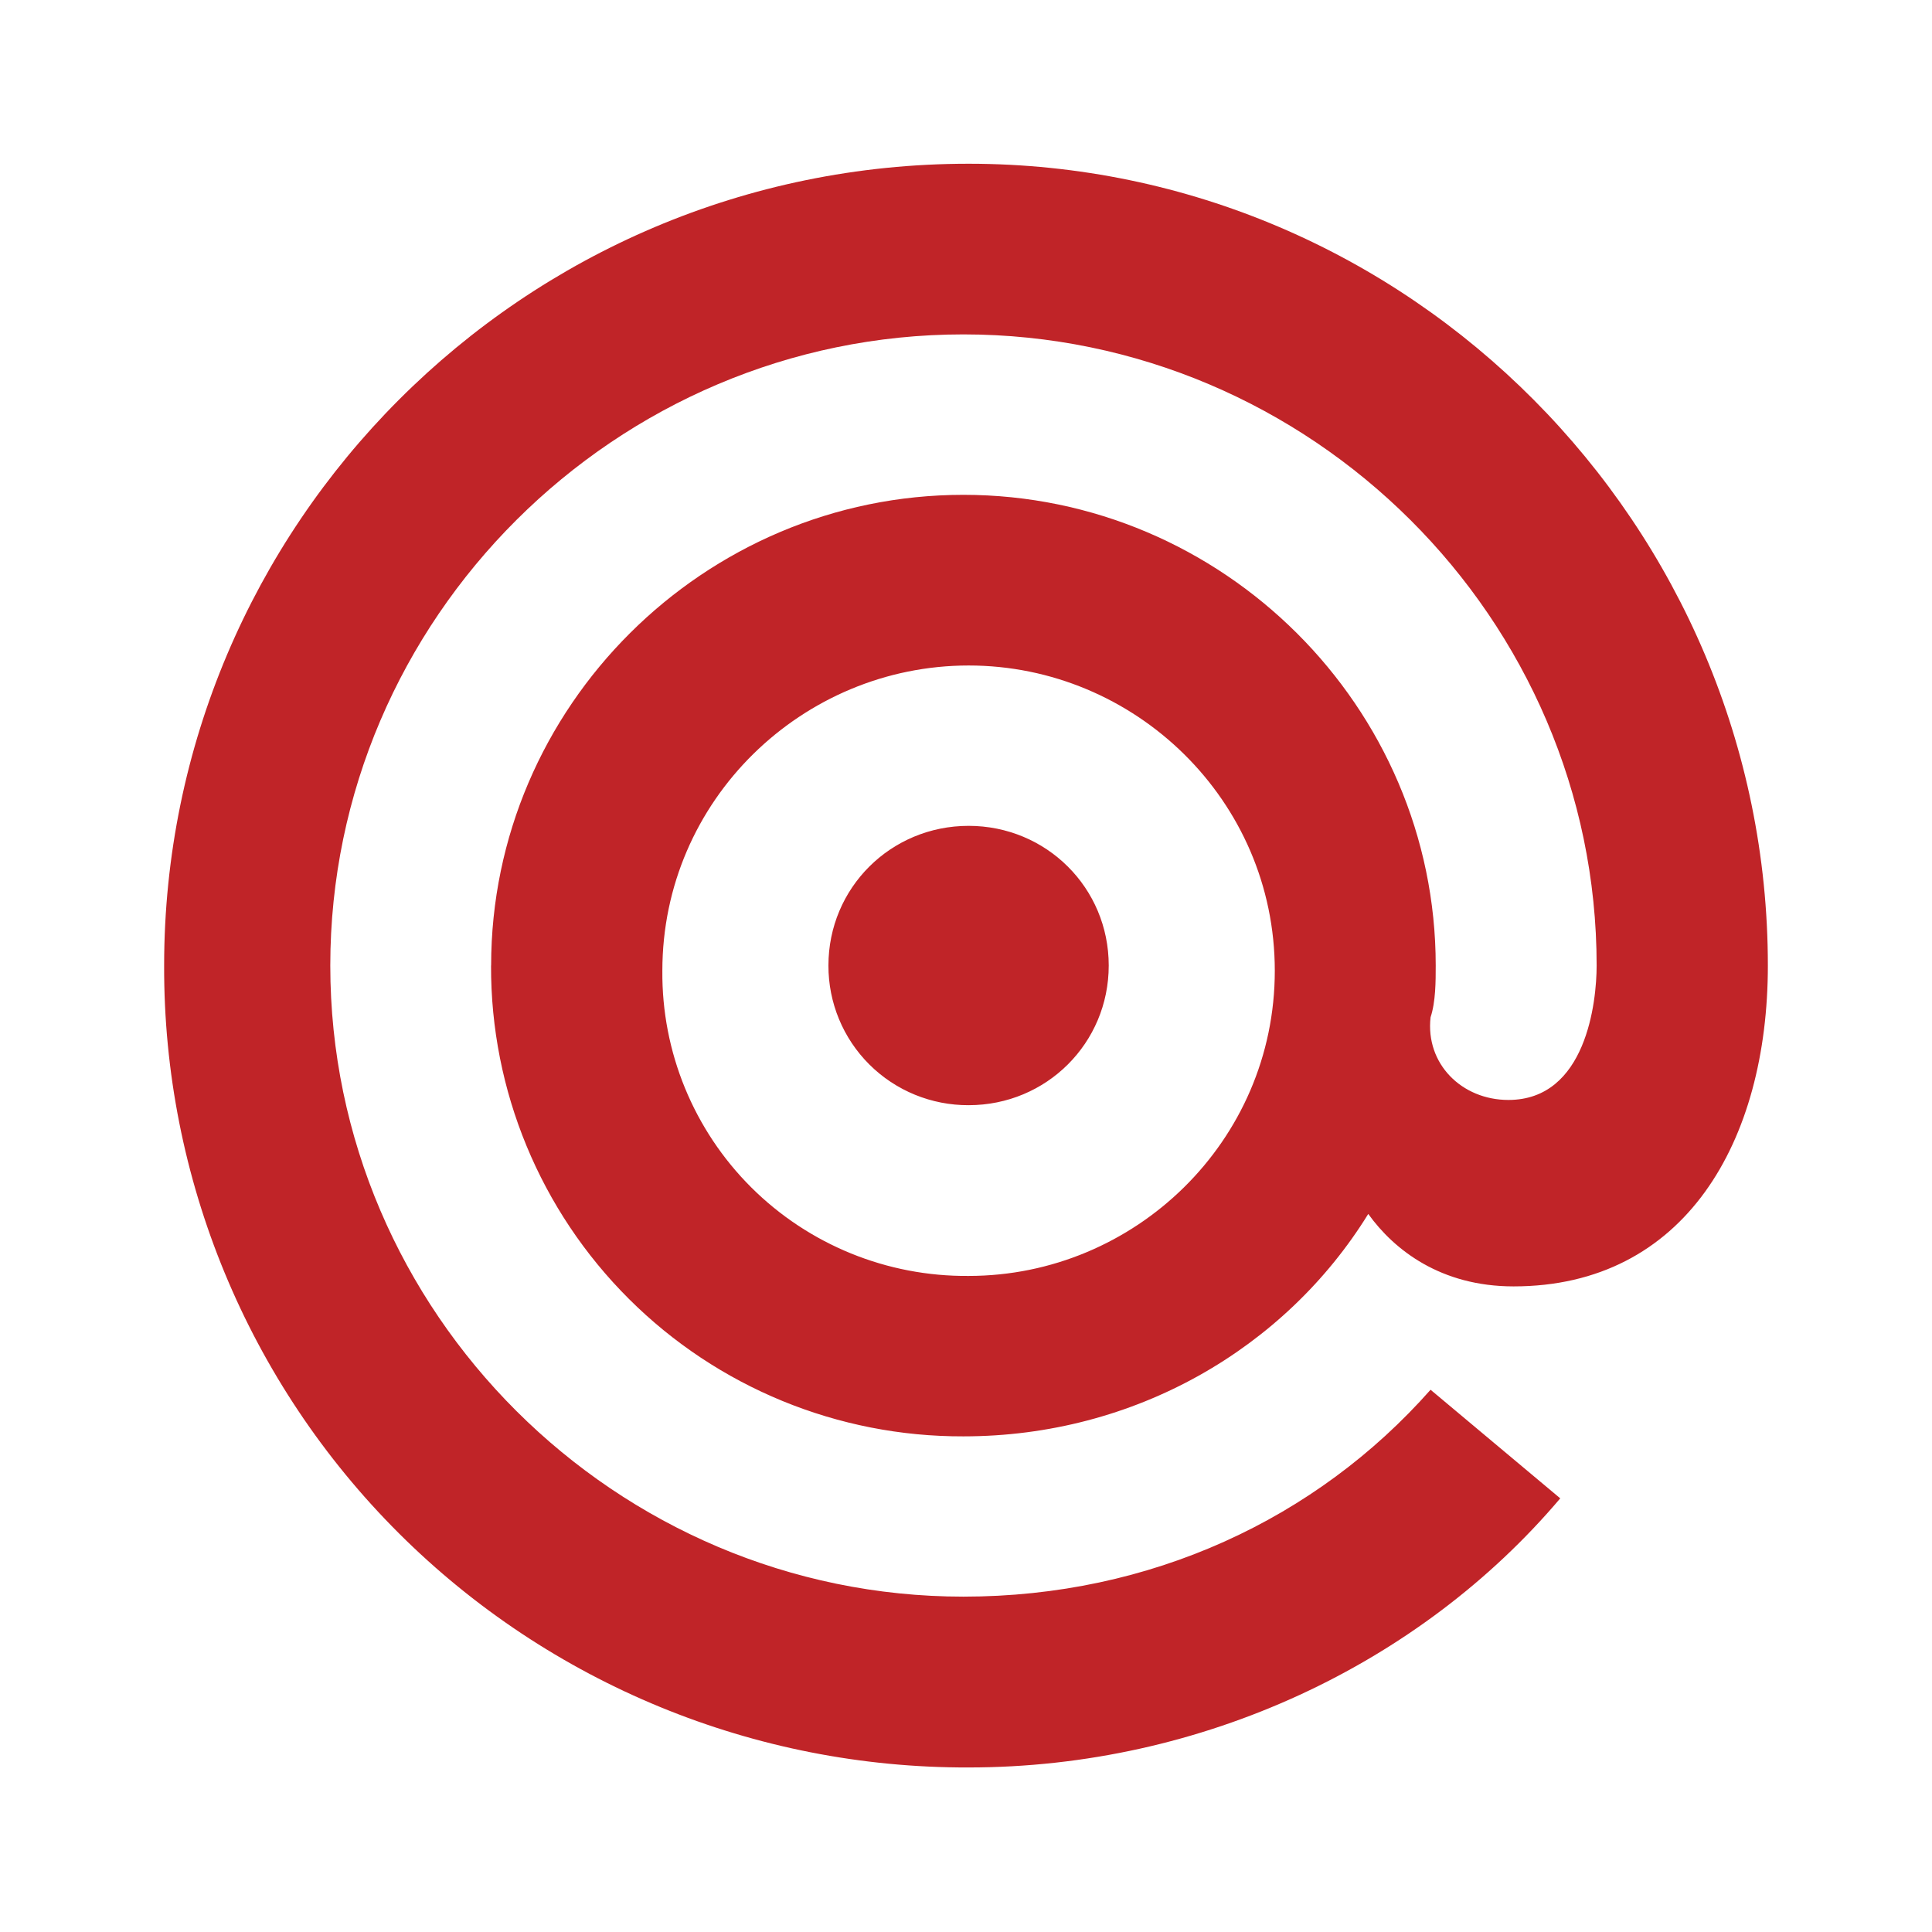 <svg width="24" height="24" viewBox="0 0 24 24" fill="none" xmlns="http://www.w3.org/2000/svg">
<g clip-path="url(#clip0_1140_75)">
<path d="M12.033 8.267C9.969 8.267 8.228 9.938 8.228 12.059C8.219 13.067 8.617 14.037 9.332 14.75C10.048 15.463 11.021 15.859 12.033 15.85C14.096 15.85 15.836 14.179 15.836 12.059C15.836 9.938 14.096 8.267 12.033 8.267ZM6.101 11.994C6.101 8.781 8.744 6.147 11.968 6.147C15.191 6.147 17.835 8.781 17.835 11.994C17.835 12.187 17.835 12.444 17.771 12.637C17.706 13.215 18.158 13.664 18.738 13.664C19.705 13.664 19.834 12.444 19.834 11.994C19.834 7.688 16.287 4.154 11.968 4.154C7.648 4.154 4.103 7.688 4.103 11.994C4.103 16.3 7.648 19.834 11.968 19.834C14.289 19.834 16.352 18.87 17.771 17.264L19.382 18.613C17.641 20.67 14.934 21.956 12.032 21.956C9.378 21.964 6.831 20.917 4.955 19.047C3.079 17.176 2.03 14.637 2.039 11.993C2.039 6.531 6.487 2.034 12.033 2.034C17.512 2.034 21.961 6.532 21.961 11.995C21.961 14.18 20.93 15.98 18.802 15.98C17.899 15.98 17.32 15.529 16.997 15.08C15.965 16.751 14.095 17.843 11.968 17.843C10.41 17.848 8.914 17.234 7.813 16.136C6.711 15.038 6.095 13.548 6.1 11.995L6.101 11.994ZM12.032 10.259C12.999 10.259 13.773 11.03 13.773 11.994C13.773 12.958 12.999 13.729 12.033 13.729C11.57 13.731 11.126 13.549 10.799 13.223C10.472 12.897 10.29 12.455 10.291 11.994C10.291 11.03 11.065 10.259 12.033 10.259H12.032Z" fill="#C02428"/>
</g>
<defs>
<clipPath id="clip0_1140_75">
<rect width="20" height="20" fill="white" transform="translate(2 2)"/>
</clipPath>
</defs>
</svg>
